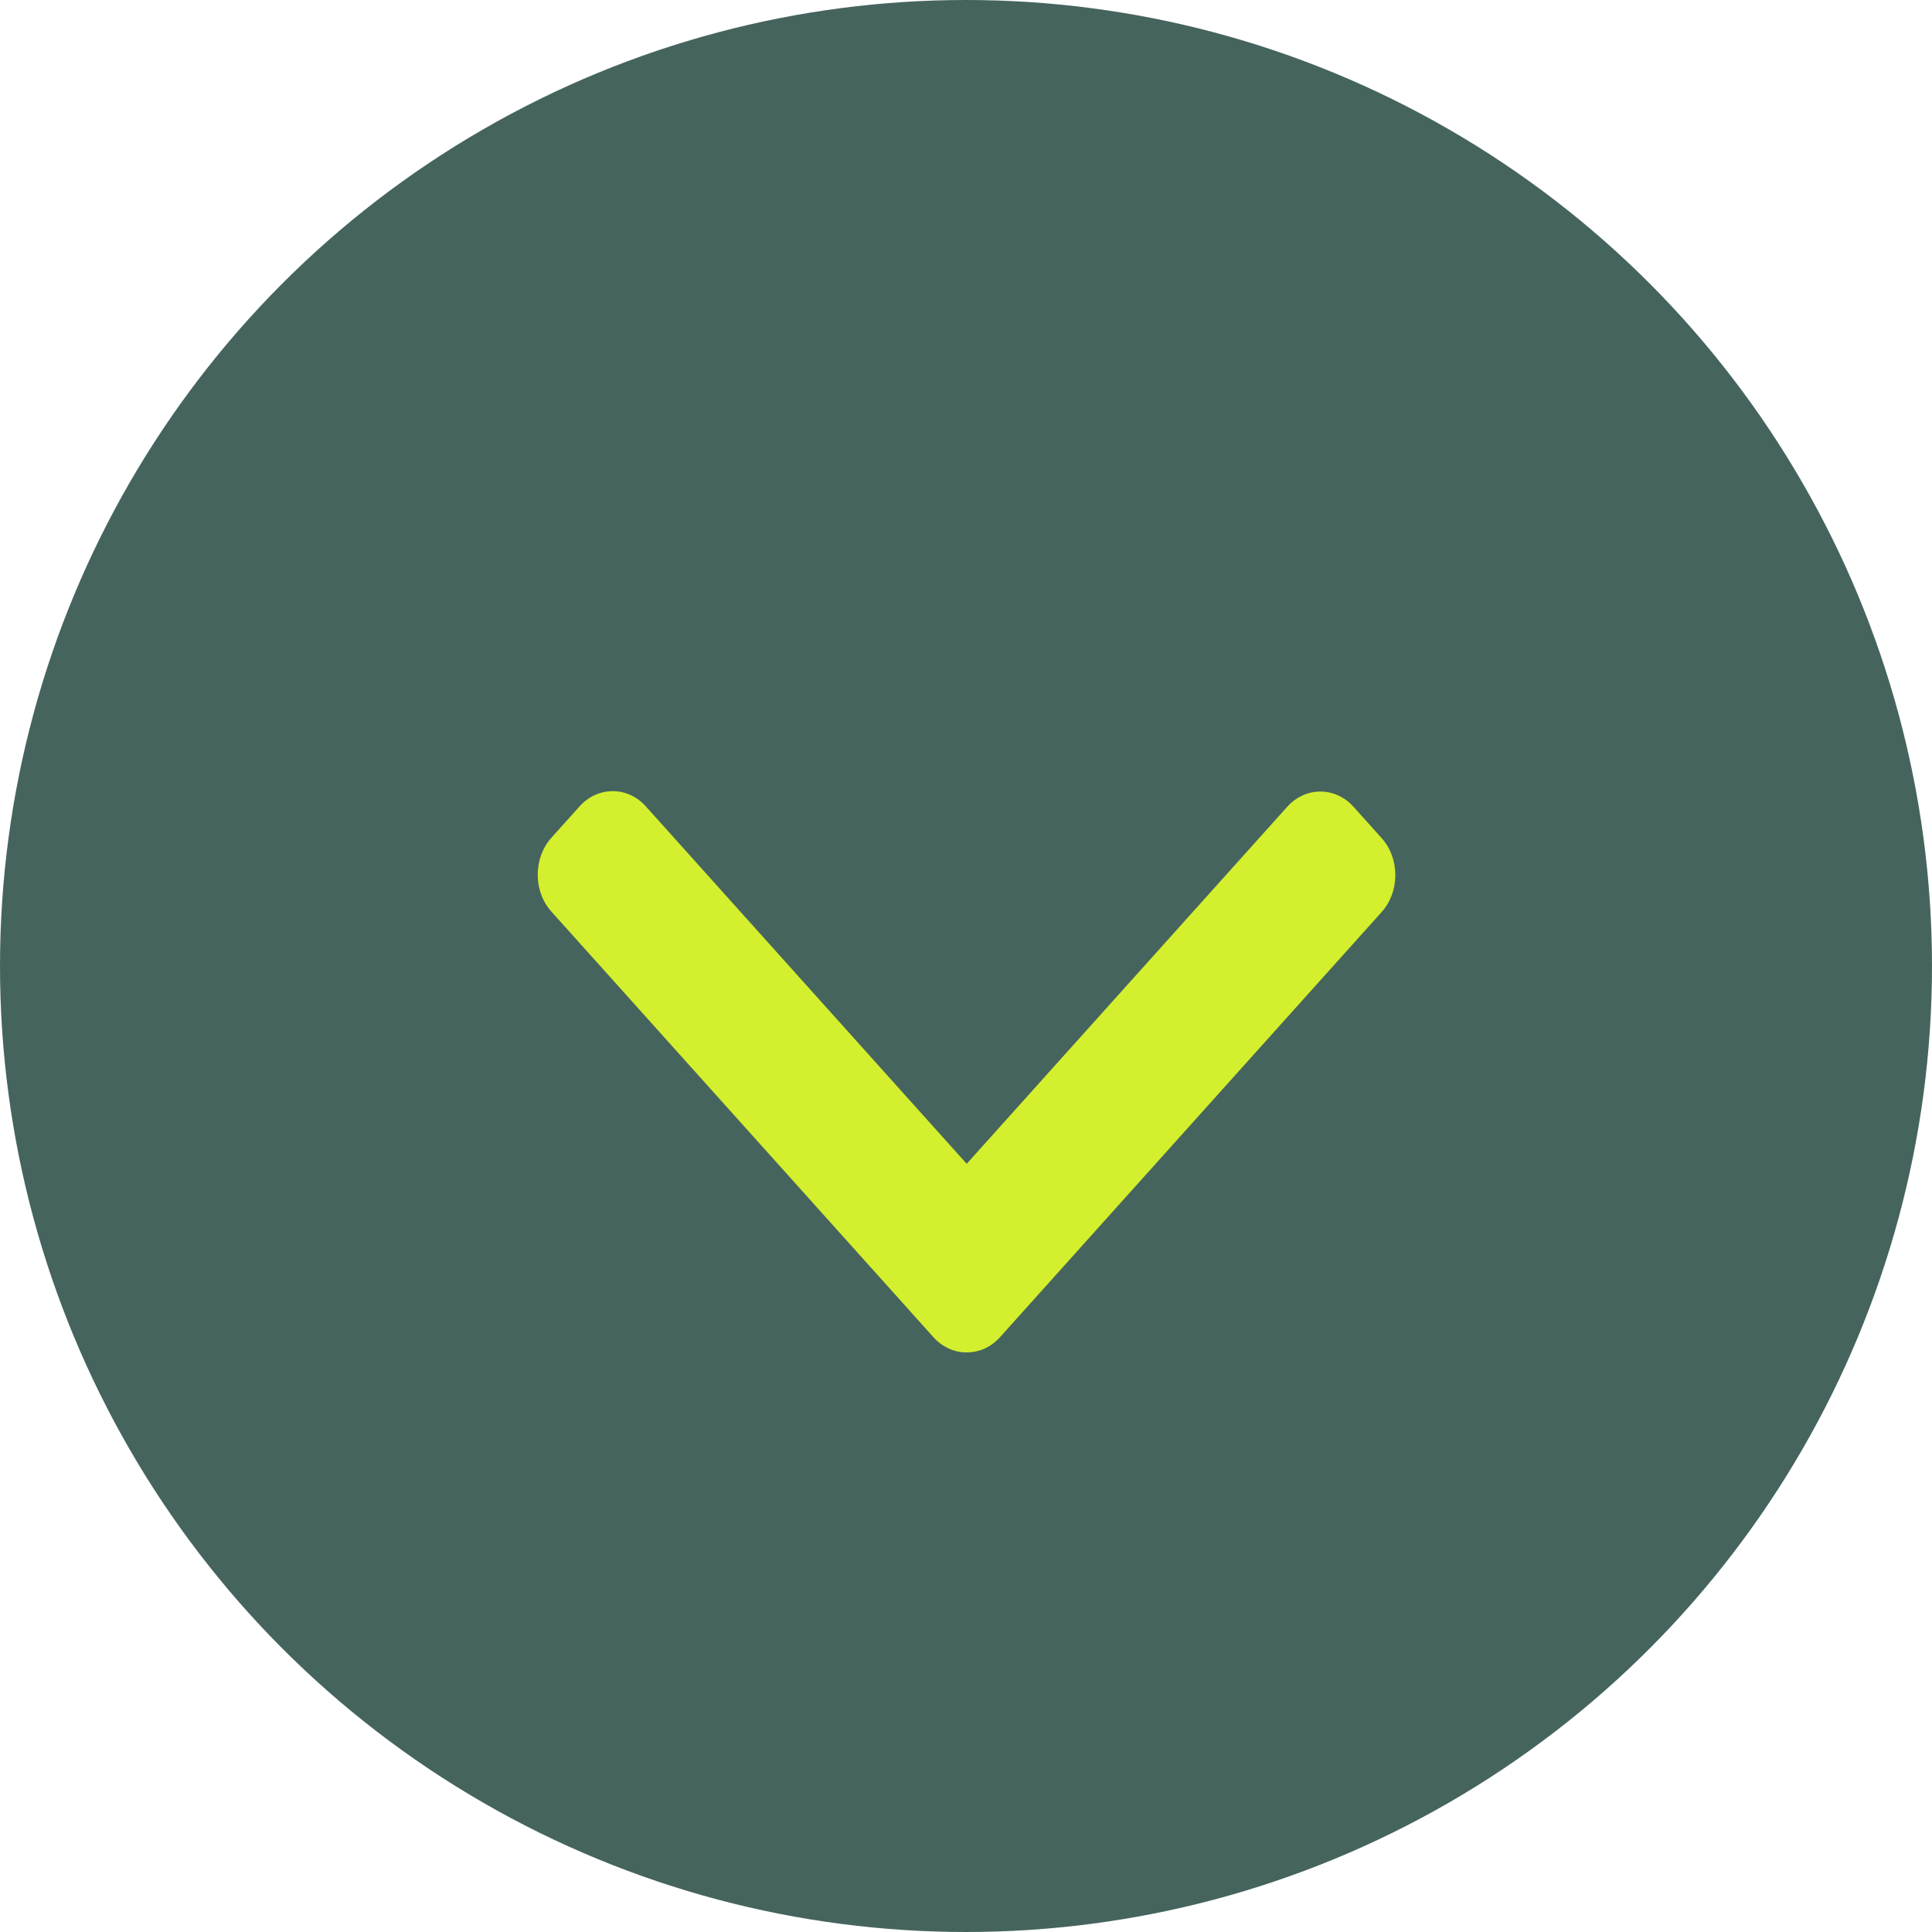 <svg xmlns="http://www.w3.org/2000/svg" width="50" height="50" viewBox="0 0 50 50" fill="none"><g id="Group 5"><circle id="Ellipse 2" cx="25" cy="25" r="25" fill="#46645E"></circle><g id="Group"><g id="Group_2"><path id="Vector" d="M25.88 34.606L35.757 23.603C35.985 23.349 36.111 23.009 36.111 22.647C36.111 22.285 35.985 21.945 35.757 21.691L35.03 20.881C34.556 20.353 33.786 20.353 33.312 20.881L25.018 30.119L16.715 20.87C16.486 20.616 16.182 20.475 15.857 20.475C15.531 20.475 15.227 20.616 14.998 20.87L14.271 21.68C14.042 21.935 13.916 22.275 13.916 22.637C13.916 22.999 14.042 23.339 14.271 23.593L24.157 34.606C24.386 34.861 24.692 35.001 25.018 35C25.345 35.001 25.651 34.861 25.88 34.606Z" fill="#D4EF2D"></path></g></g></g></svg>